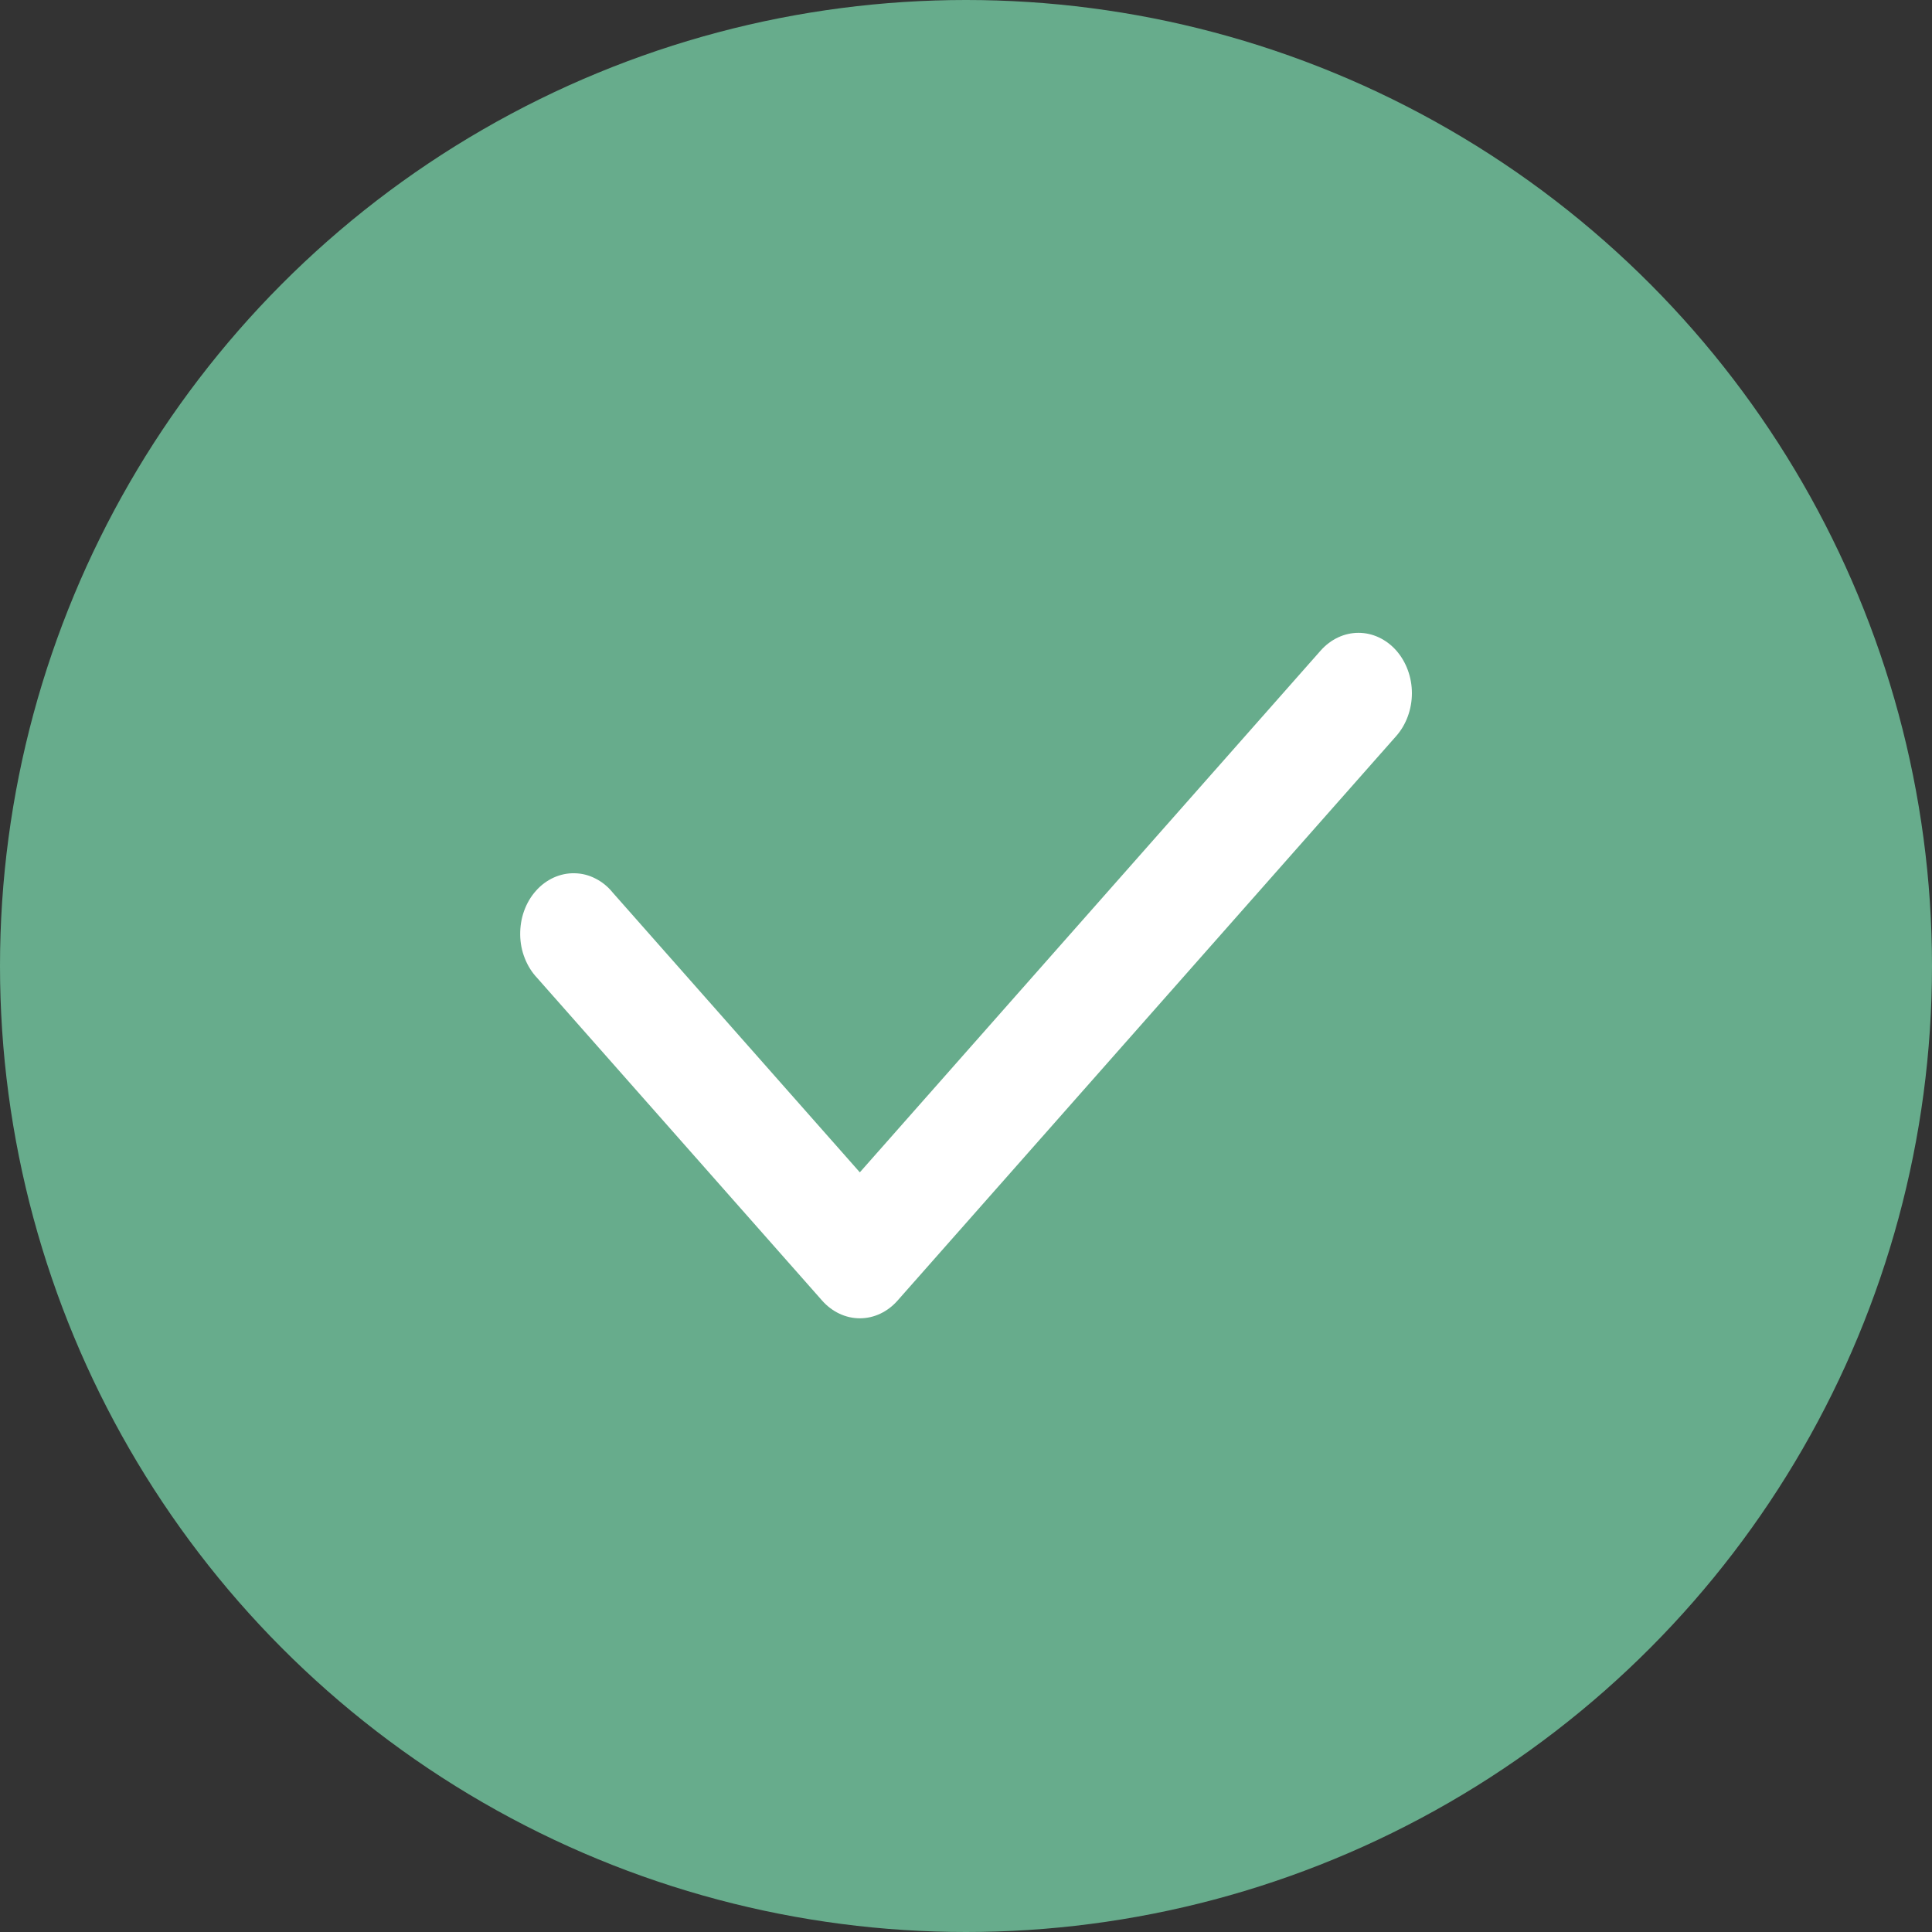 <?xml version="1.0" encoding="UTF-8"?> <svg xmlns="http://www.w3.org/2000/svg" width="20" height="20" viewBox="0 0 20 20" fill="none"><rect x="0" y="0" width="20" height="20" fill="#333333" stroke="none"/><circle cx="10" cy="10" r="10" fill="#67AC8C"></circle><path fill-rule="evenodd" clip-rule="evenodd" d="M14.454 6.734C14.557 6.851 14.616 7.01 14.616 7.176C14.616 7.342 14.557 7.502 14.454 7.619L9.292 13.463C9.188 13.581 9.048 13.647 8.901 13.647C8.755 13.647 8.614 13.581 8.51 13.463L5.561 10.124C5.506 10.066 5.463 9.997 5.433 9.921C5.402 9.844 5.386 9.761 5.385 9.677C5.384 9.593 5.397 9.509 5.425 9.431C5.453 9.353 5.494 9.282 5.547 9.223C5.599 9.163 5.662 9.117 5.731 9.085C5.8 9.054 5.873 9.038 5.948 9.04C6.022 9.041 6.095 9.059 6.163 9.094C6.231 9.128 6.292 9.177 6.342 9.239L8.901 12.136L13.672 6.734C13.776 6.617 13.916 6.551 14.063 6.551C14.21 6.551 14.35 6.617 14.454 6.734Z" fill="white"></path></svg> 